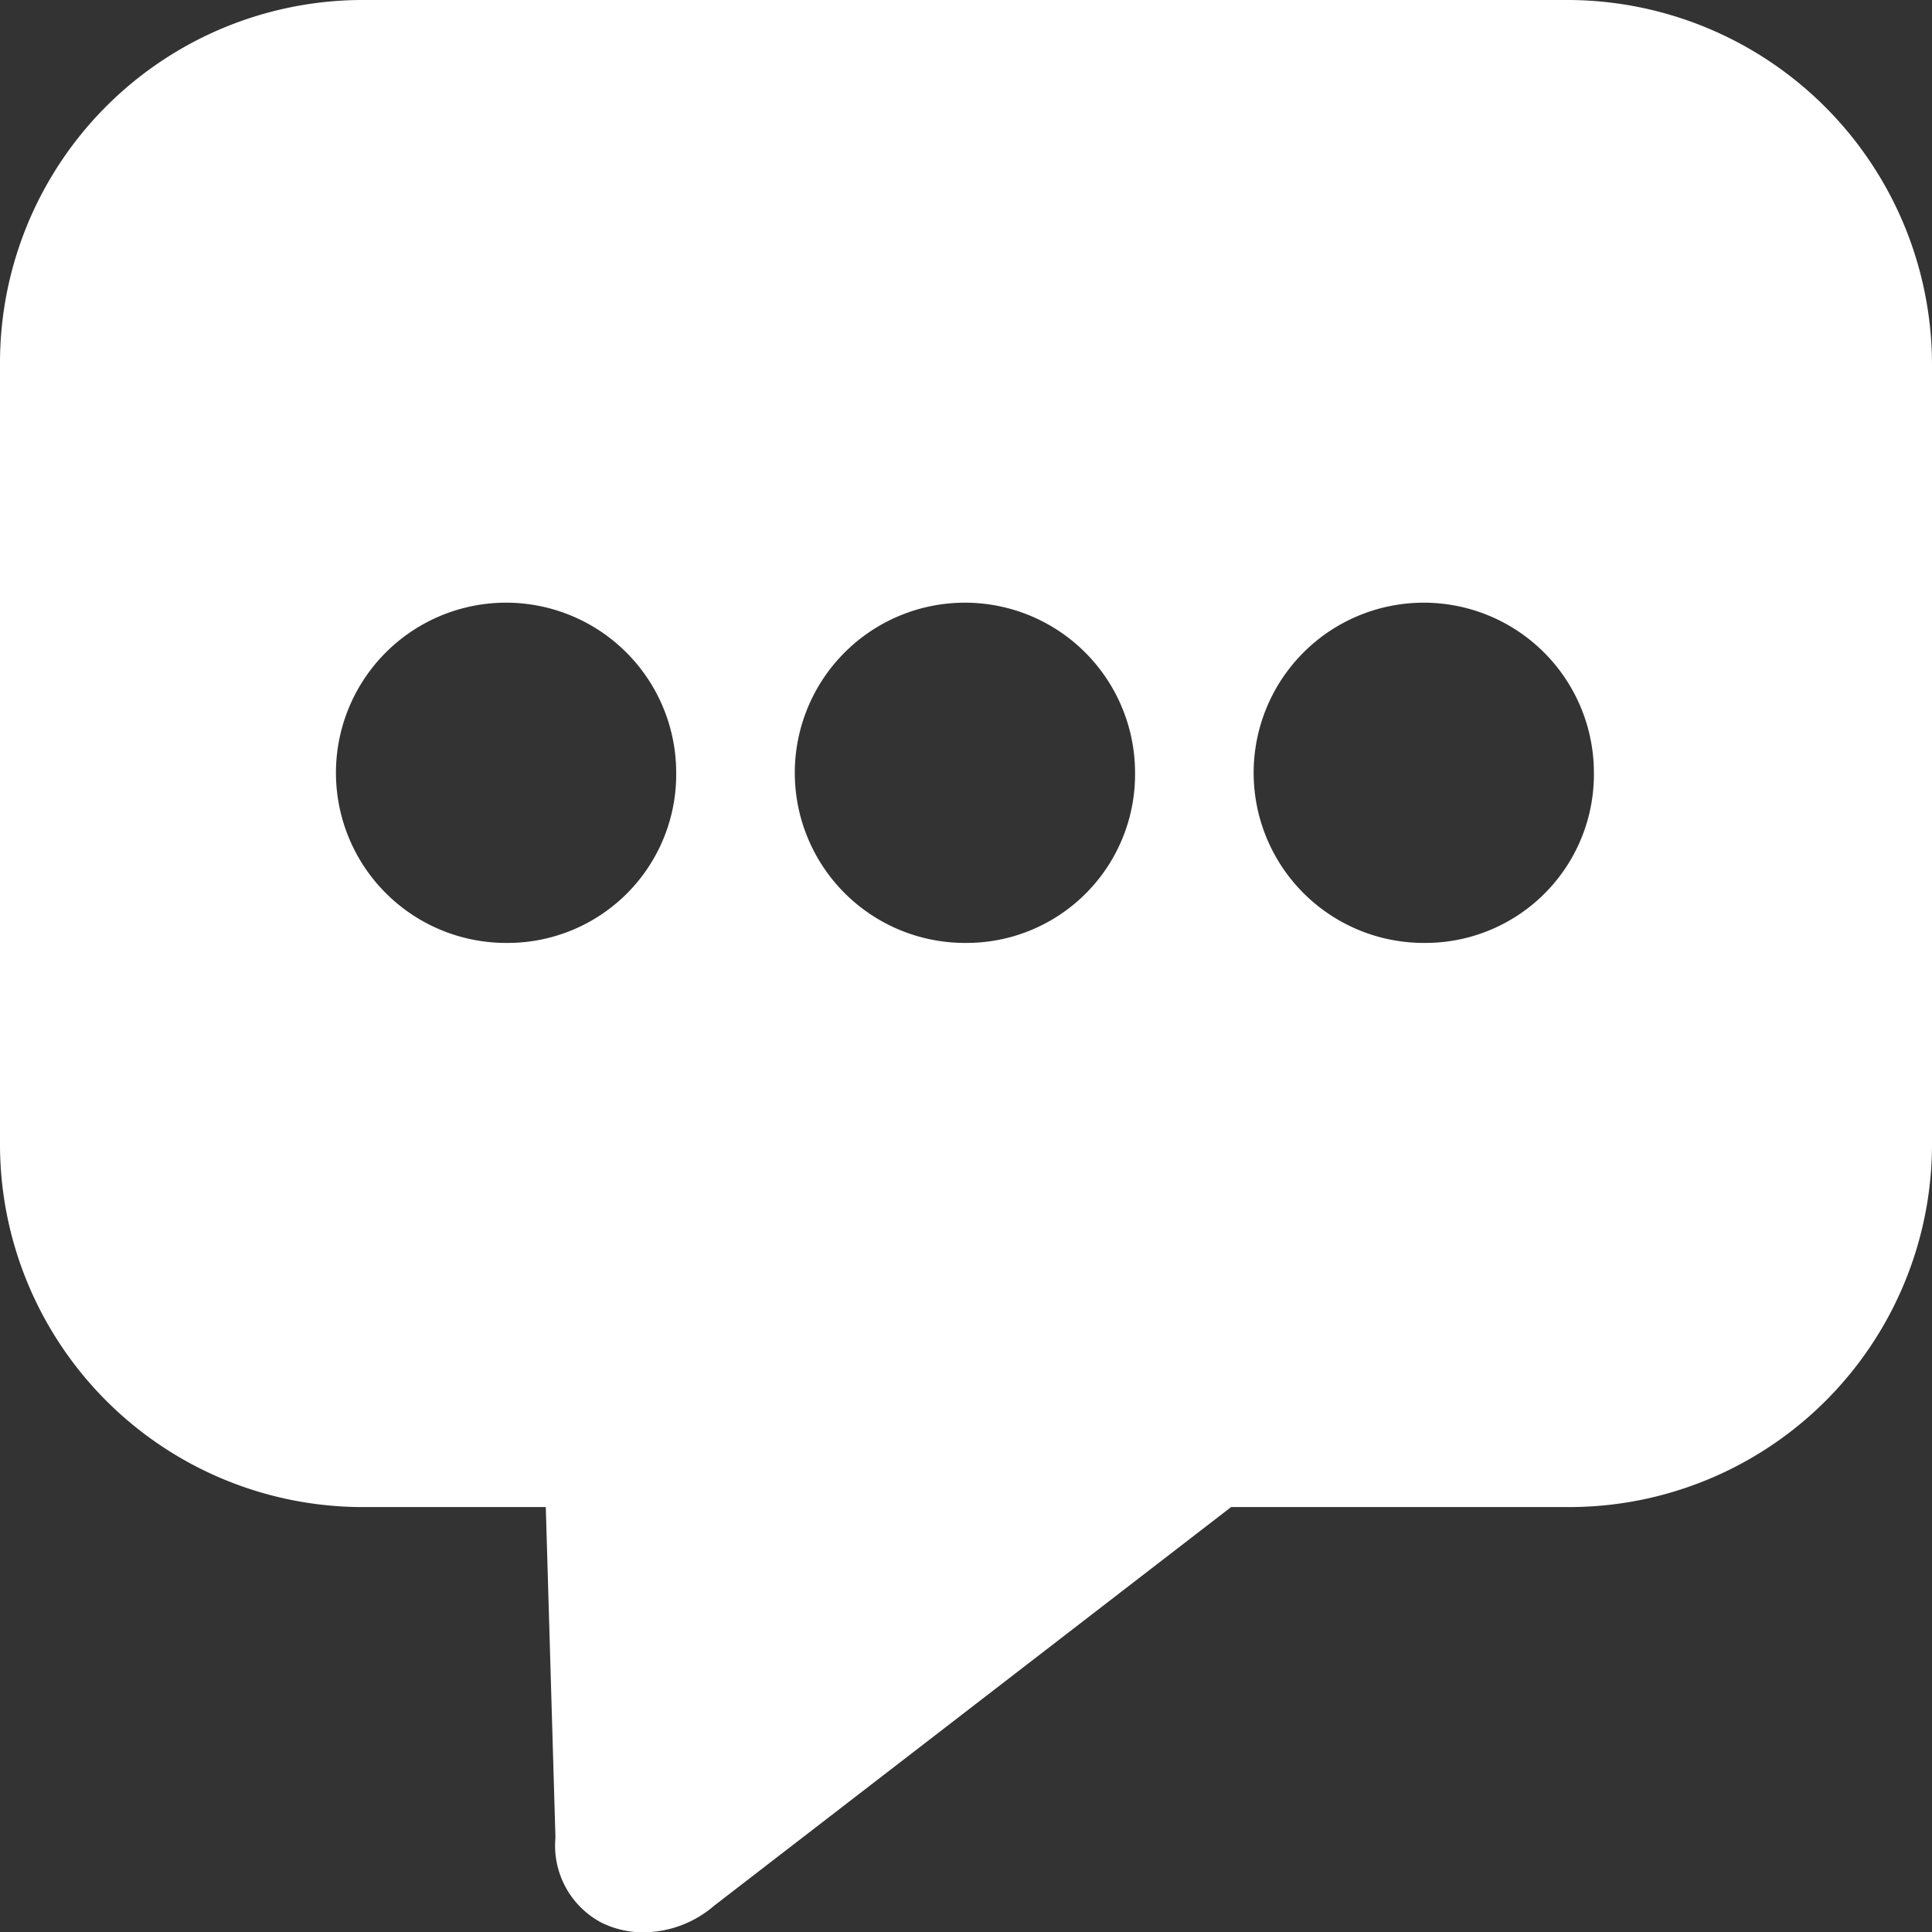 <svg xmlns="http://www.w3.org/2000/svg" width="18" height="18" viewBox="0 0 18 18"><rect x="0" y="0" width="18" height="18" fill="#333333" stroke="none"/><defs><style>.a{fill:#fff;}</style></defs><g transform="translate(0 -1.28)"><g transform="translate(0 1.28)"><path class="a" d="M14.625,1.28H3.375A3.381,3.381,0,0,0,0,4.676v7.245a3.381,3.381,0,0,0,3.375,3.4h1.71l.09,3.079a.812.812,0,0,0,.427.792.878.878,0,0,0,.4.091,1.021,1.021,0,0,0,.653-.249l4.815-3.713h3.15A3.381,3.381,0,0,0,18,11.922V4.676A3.4,3.4,0,0,0,14.625,1.28Zm-9.9,8.785A1.585,1.585,0,1,1,6.3,8.48,1.57,1.57,0,0,1,4.725,10.065Zm4.275,0A1.585,1.585,0,1,1,10.575,8.48,1.57,1.57,0,0,1,9,10.065Zm4.275,0A1.585,1.585,0,1,1,14.85,8.48,1.57,1.57,0,0,1,13.275,10.065Z" transform="translate(0 -1.28)"/></g></g></svg>